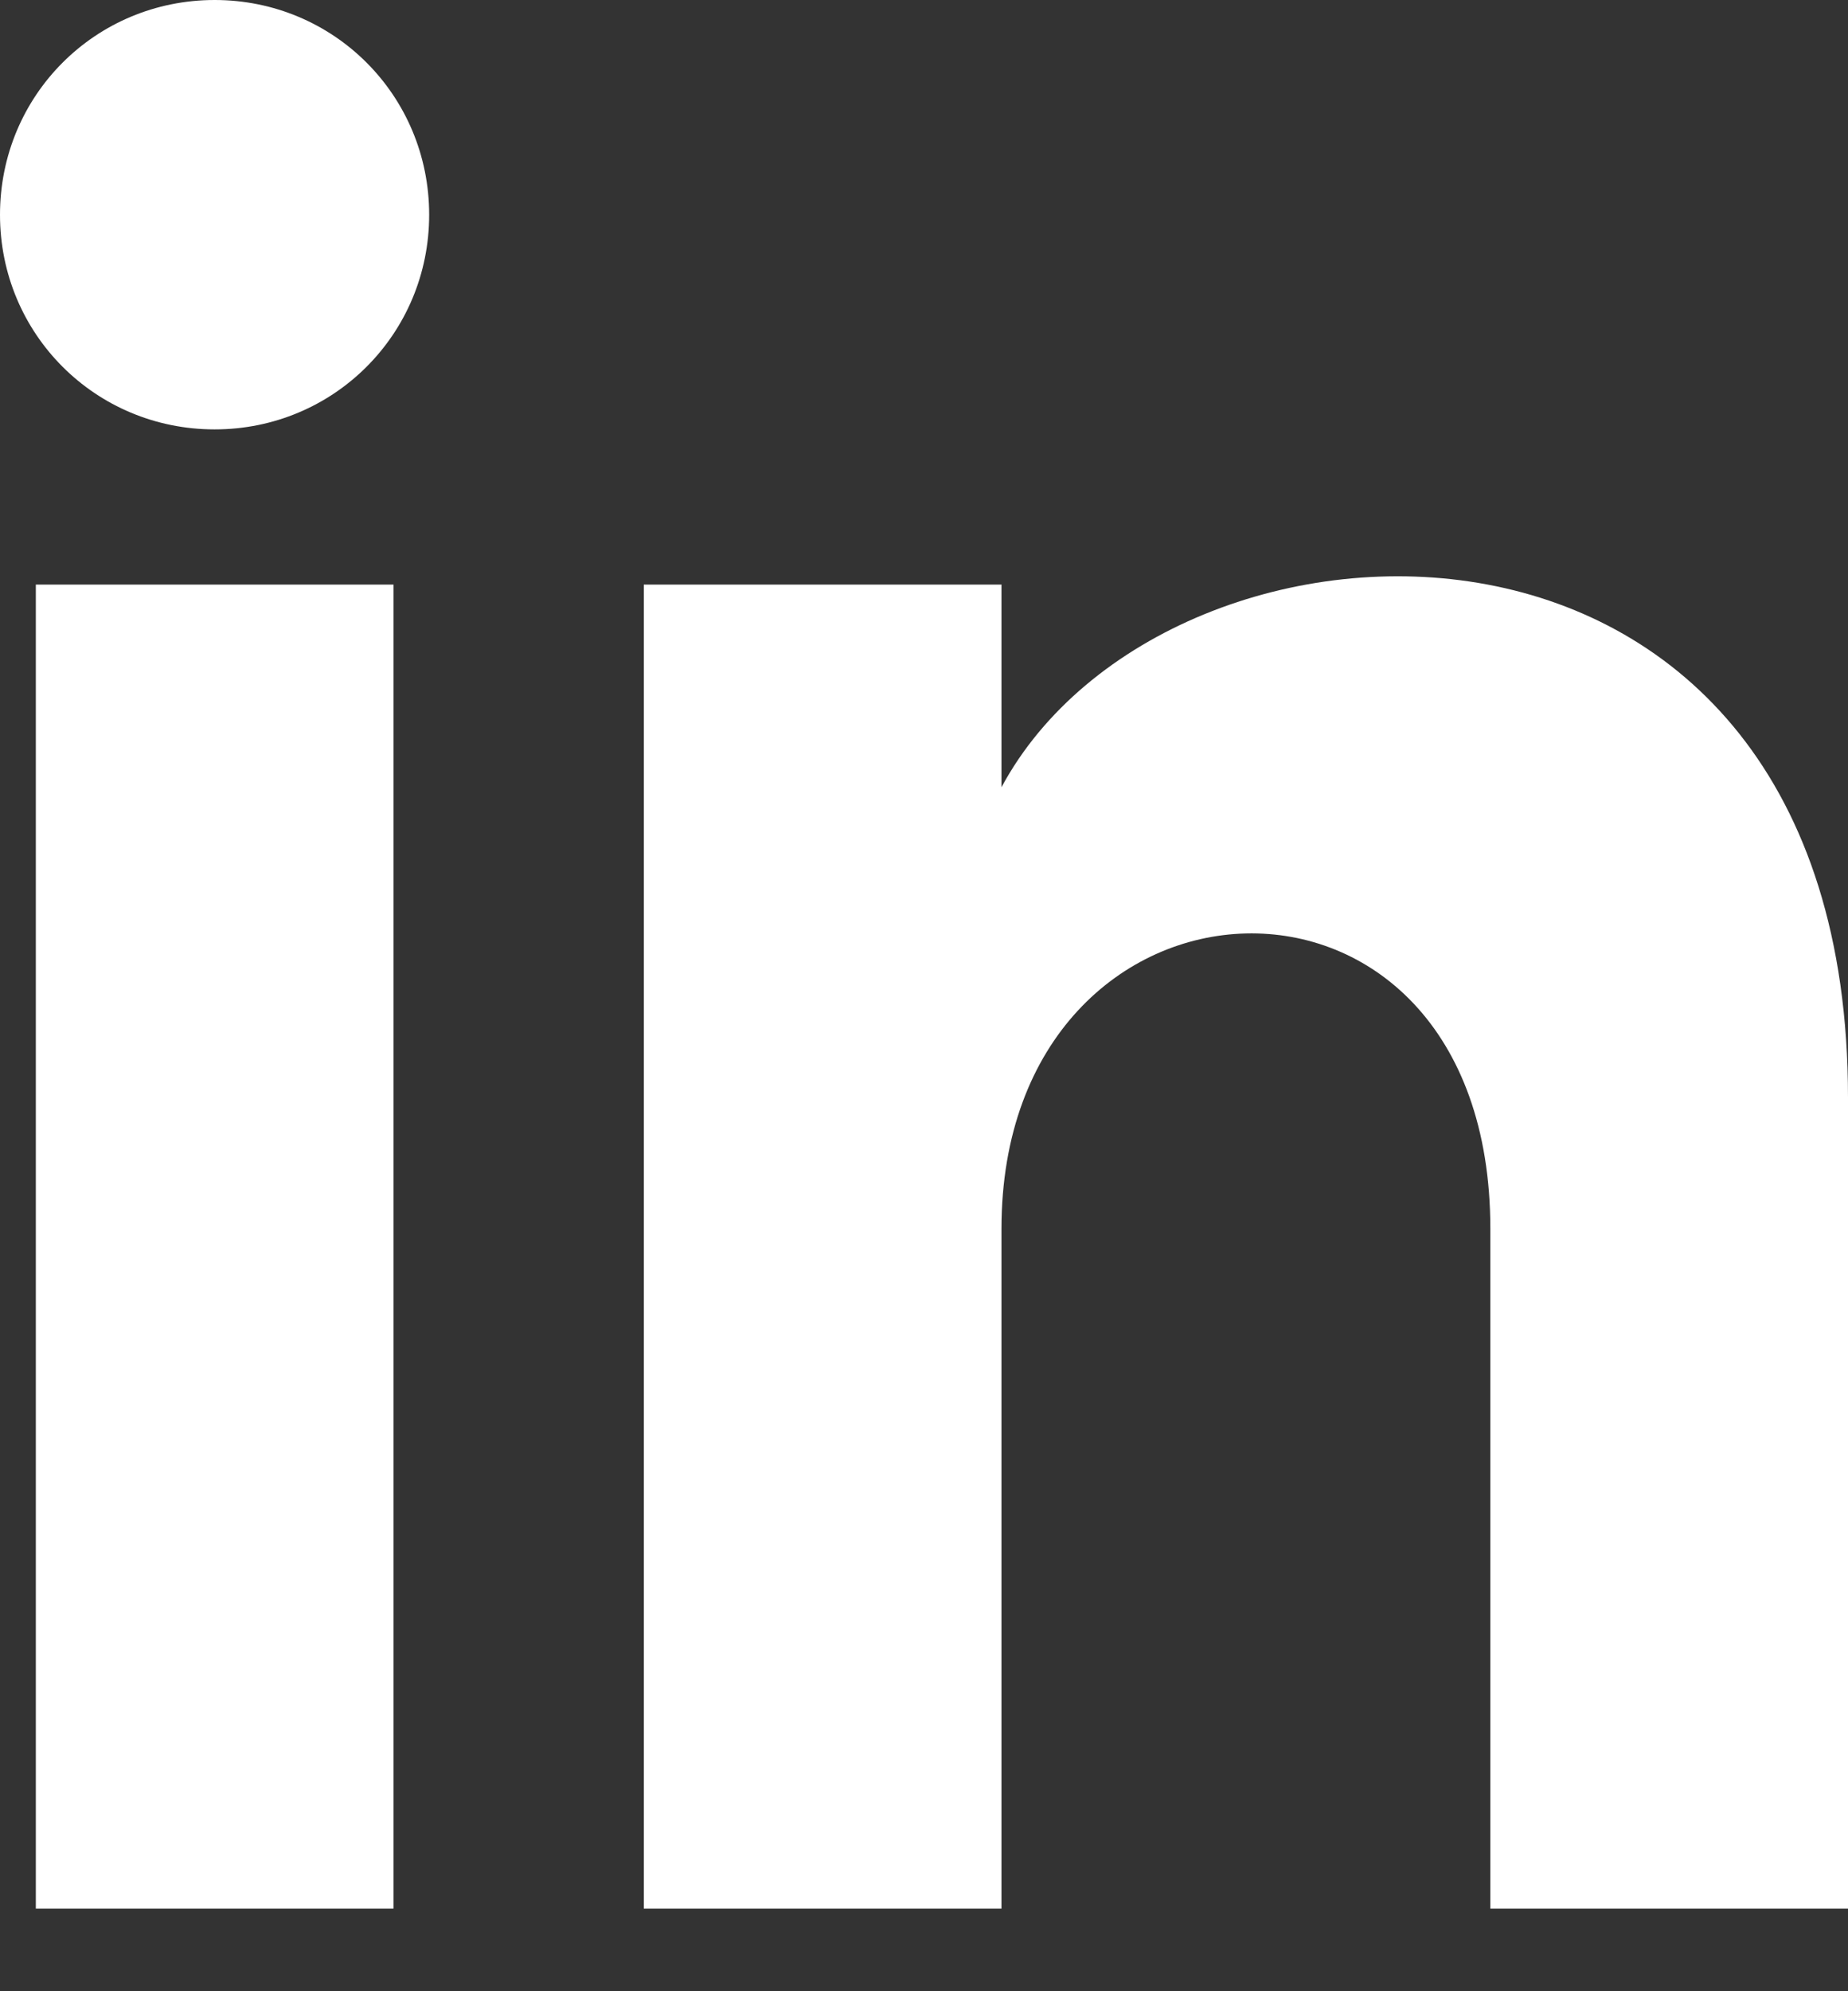 <svg width="13" height="14" viewBox="0 0 13 14" fill="none" xmlns="http://www.w3.org/2000/svg">
<rect x="0" y="0" width="13" height="14" fill="#333333" stroke="none"/>
<path d="M0.252 13.419H2.768V4.11H0.252V13.419ZM1.51 0C0.671 0 0 0.671 0 1.51C0 2.348 0.671 3.019 1.51 3.019C2.348 3.019 3.019 2.348 3.019 1.51C3.019 0.671 2.348 0 1.51 0ZM7.045 5.535V4.11H4.529V13.419H7.045V8.639C7.045 5.955 10.484 5.787 10.484 8.639V13.419H13V7.716C13 3.187 8.219 3.355 7.045 5.535Z" fill="white"/>
</svg>
